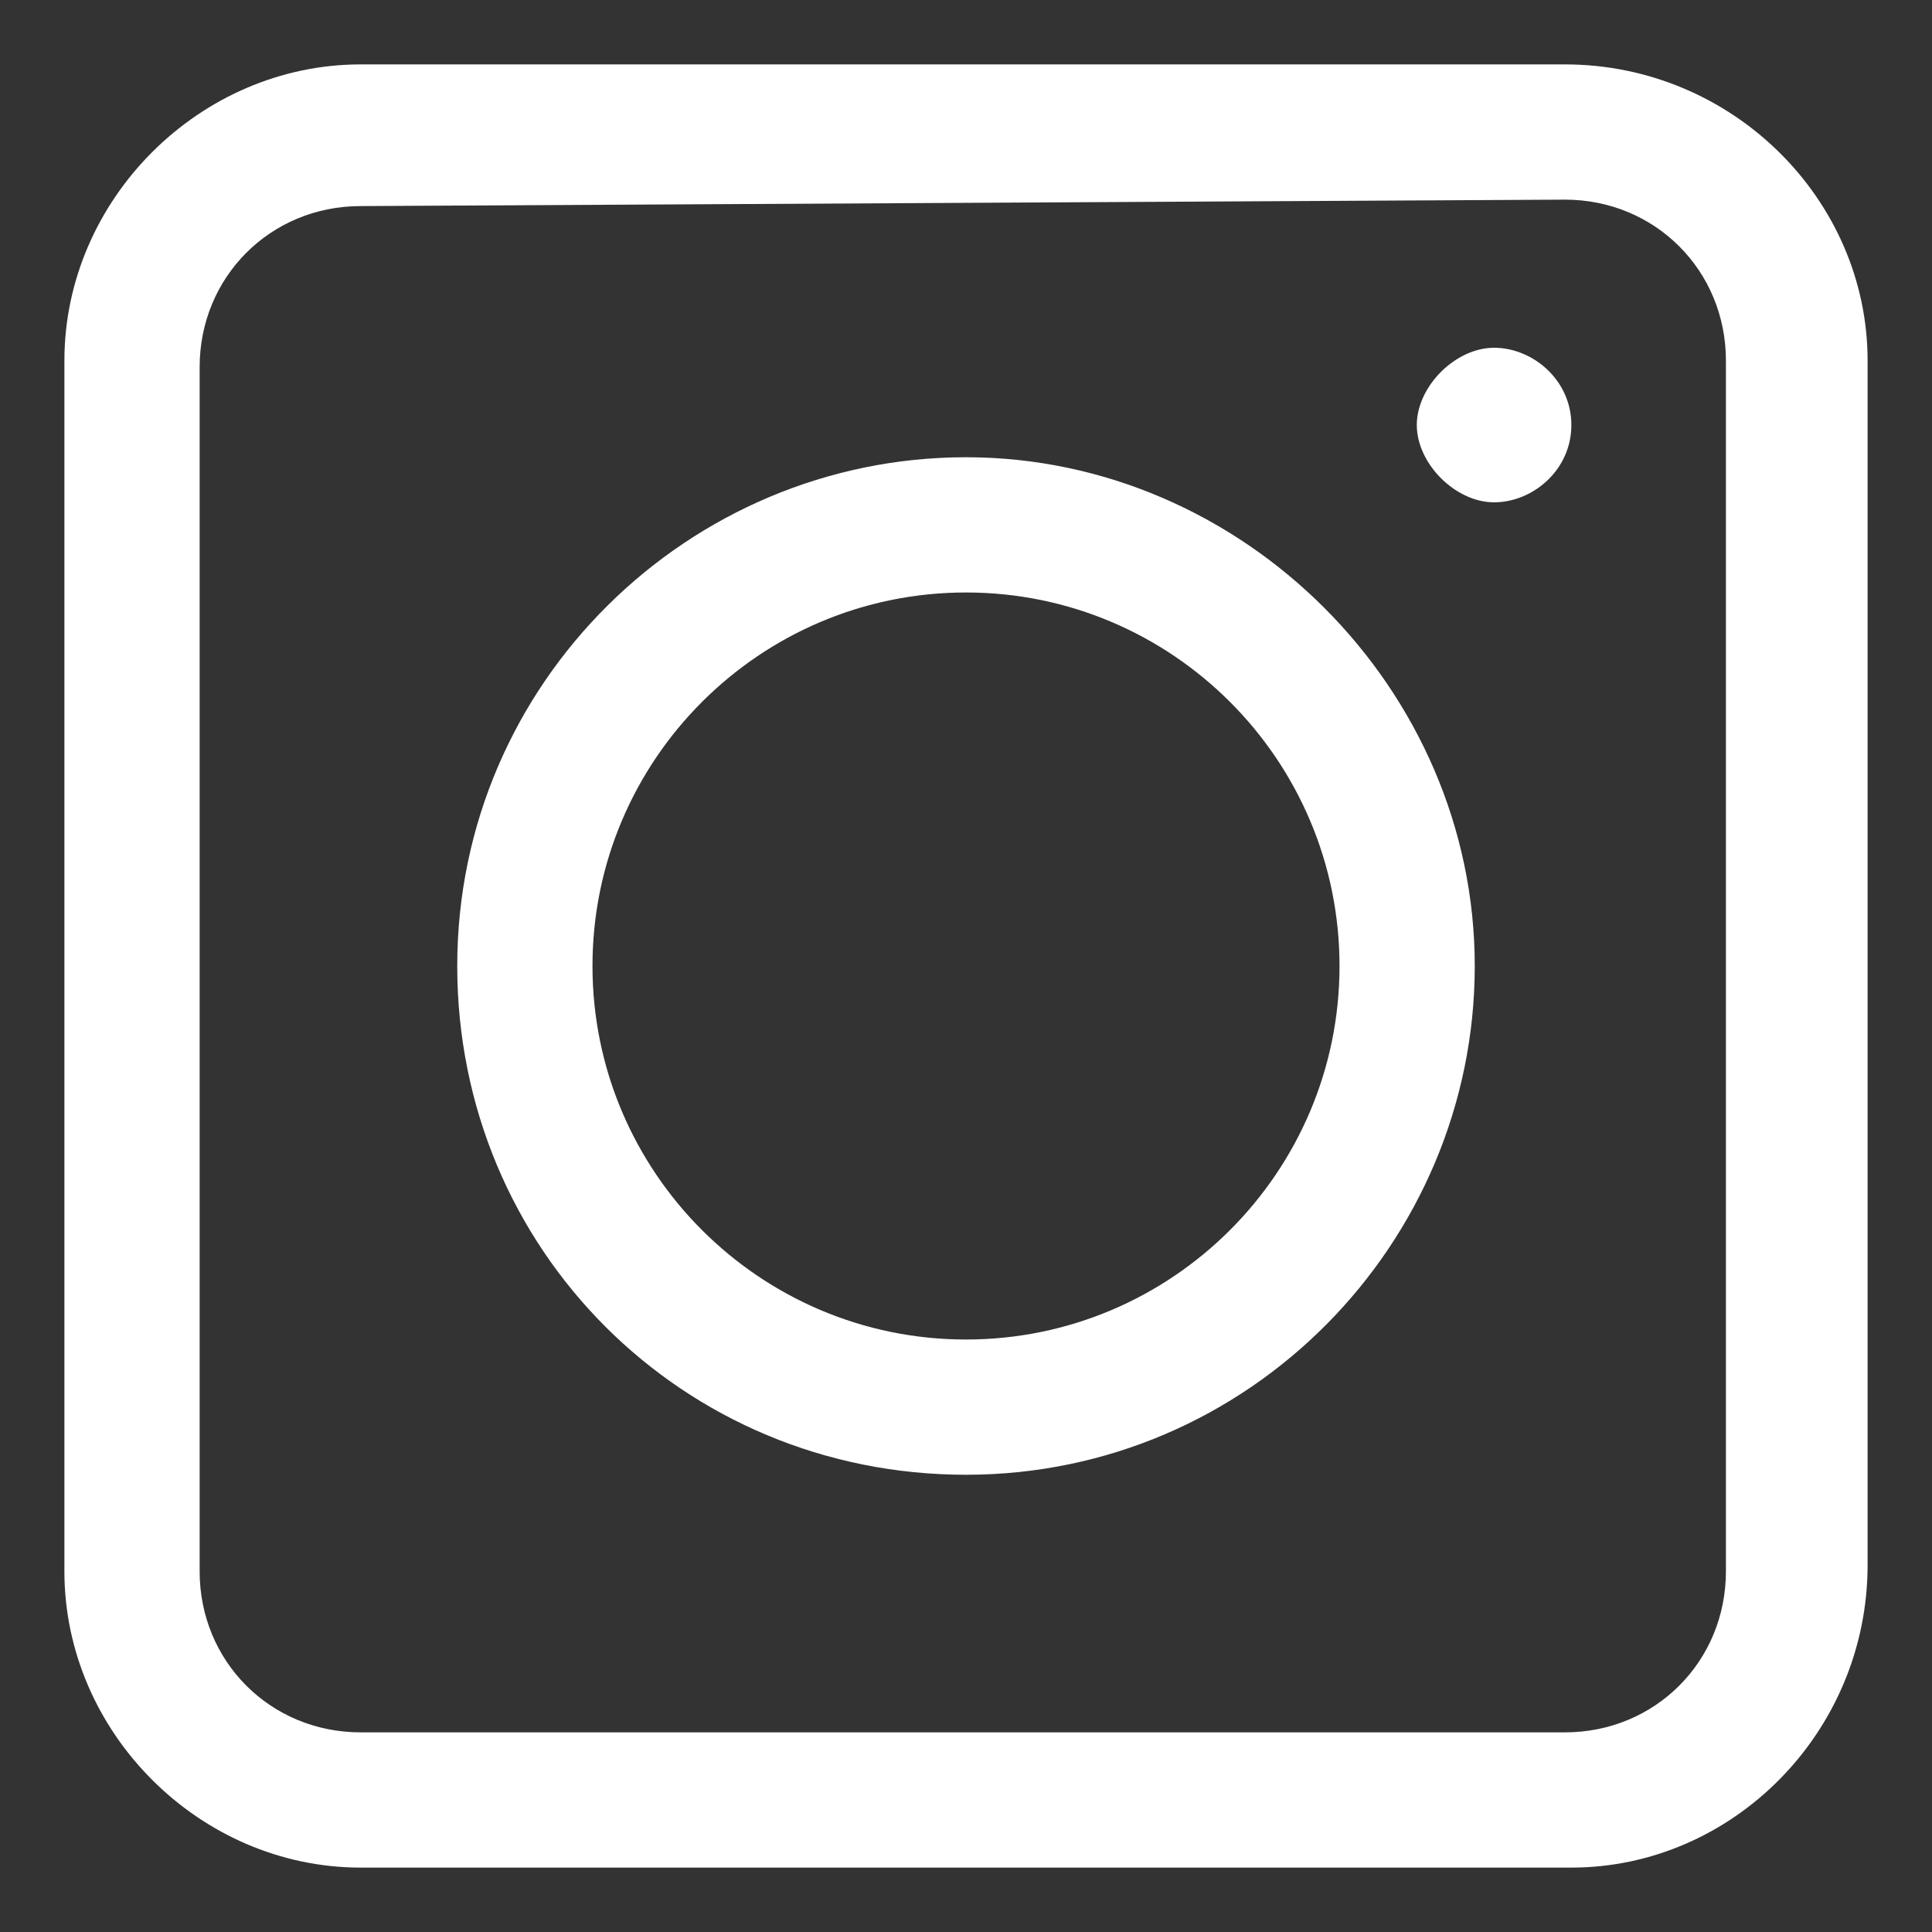 <?xml version="1.0" encoding="utf-8"?>
<!-- Generator: Adobe Illustrator 26.3.1, SVG Export Plug-In . SVG Version: 6.00 Build 0)  -->
<svg version="1.1" id="Capa_1" xmlns="http://www.w3.org/2000/svg" xmlns:xlink="http://www.w3.org/1999/xlink" x="0px" y="0px"
	 viewBox="0 0 30 30" style="enable-background:new 0 0 30 30;" xml:space="preserve">
<rect x="0" y="0" width="30" height="30" fill="#333333" stroke="none"/>
<style type="text/css">
	.st0{fill:#FFFFFF;}
</style>
<path class="st0" d="M15,22.9c-4.4,0-7.9-3.5-7.9-7.9s3.6-7.9,7.9-7.9s7.9,3.6,7.9,7.9S19.4,22.9,15,22.9z M15,9.2
	c-3.2,0-5.8,2.6-5.8,5.8s2.6,5.8,5.8,5.8s5.8-2.6,5.8-5.8S18.2,9.2,15,9.2z"/>
<path class="st0" d="M24.4,29H5.6C3.1,29,1,26.9,1,24.4V5.6C1,3.1,3.1,1,5.6,1h18.7C26.9,1,29,3.1,29,5.6v18.7
	C29,26.9,26.9,29,24.4,29z M5.6,3.2c-1.4,0-2.5,1.1-2.5,2.5v18.7c0,1.4,1.1,2.5,2.5,2.5h18.7c1.4,0,2.5-1.1,2.5-2.5V5.6
	c0-1.4-1.1-2.5-2.5-2.5L5.6,3.2L5.6,3.2z"/>
<path class="st0" d="M24.4,6.6c0,0.7-0.6,1.2-1.2,1.2s-1.2-0.6-1.2-1.2s0.6-1.2,1.2-1.2S24.4,5.9,24.4,6.6z"/>
</svg>
